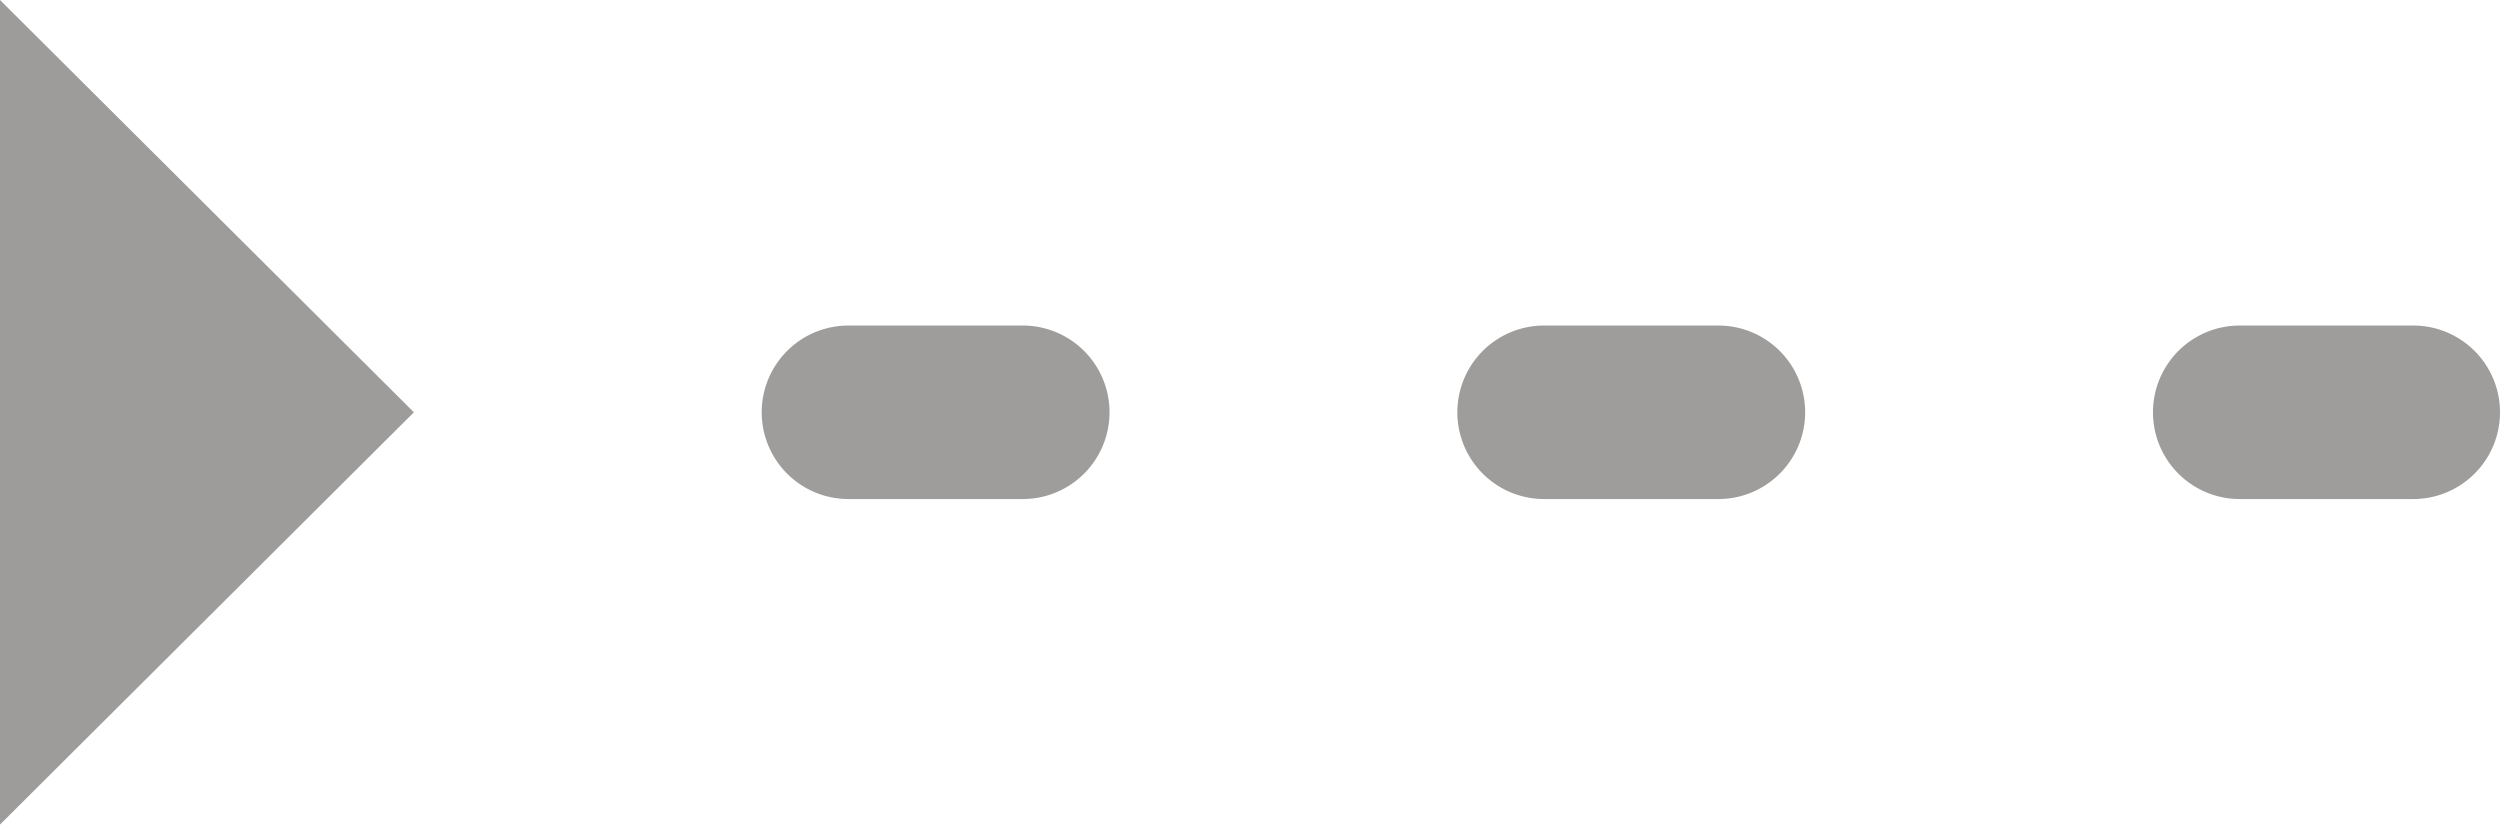 <?xml version="1.0" encoding="UTF-8"?> <svg xmlns="http://www.w3.org/2000/svg" viewBox="0 0 31.41 10.36"> <defs> <style>.cls-1{fill:#9f9d9c;}.cls-2{fill:#9e9c9b;fill-rule:evenodd;}</style> </defs> <title>Arrow Left-Short</title> <g id="Layer_2" data-name="Layer 2"> <g id="Layer_1-2" data-name="Layer 1"> <path class="cls-1" d="M10.66,6.27a1.09,1.09,0,0,1,0-2.18h2.19a1.09,1.09,0,1,1,0,2.18Z"></path> <path class="cls-1" d="M19.4,6.27a1.09,1.09,0,0,1,0-2.18h2.19a1.09,1.09,0,0,1,0,2.18Z"></path> <path class="cls-1" d="M28.14,6.27a1.09,1.09,0,0,1,0-2.18h2.18a1.09,1.09,0,0,1,0,2.18Z"></path> <polygon class="cls-2" points="0 10.36 5.2 5.18 0 0 0 10.36 0 10.36"></polygon> </g> </g> </svg> 